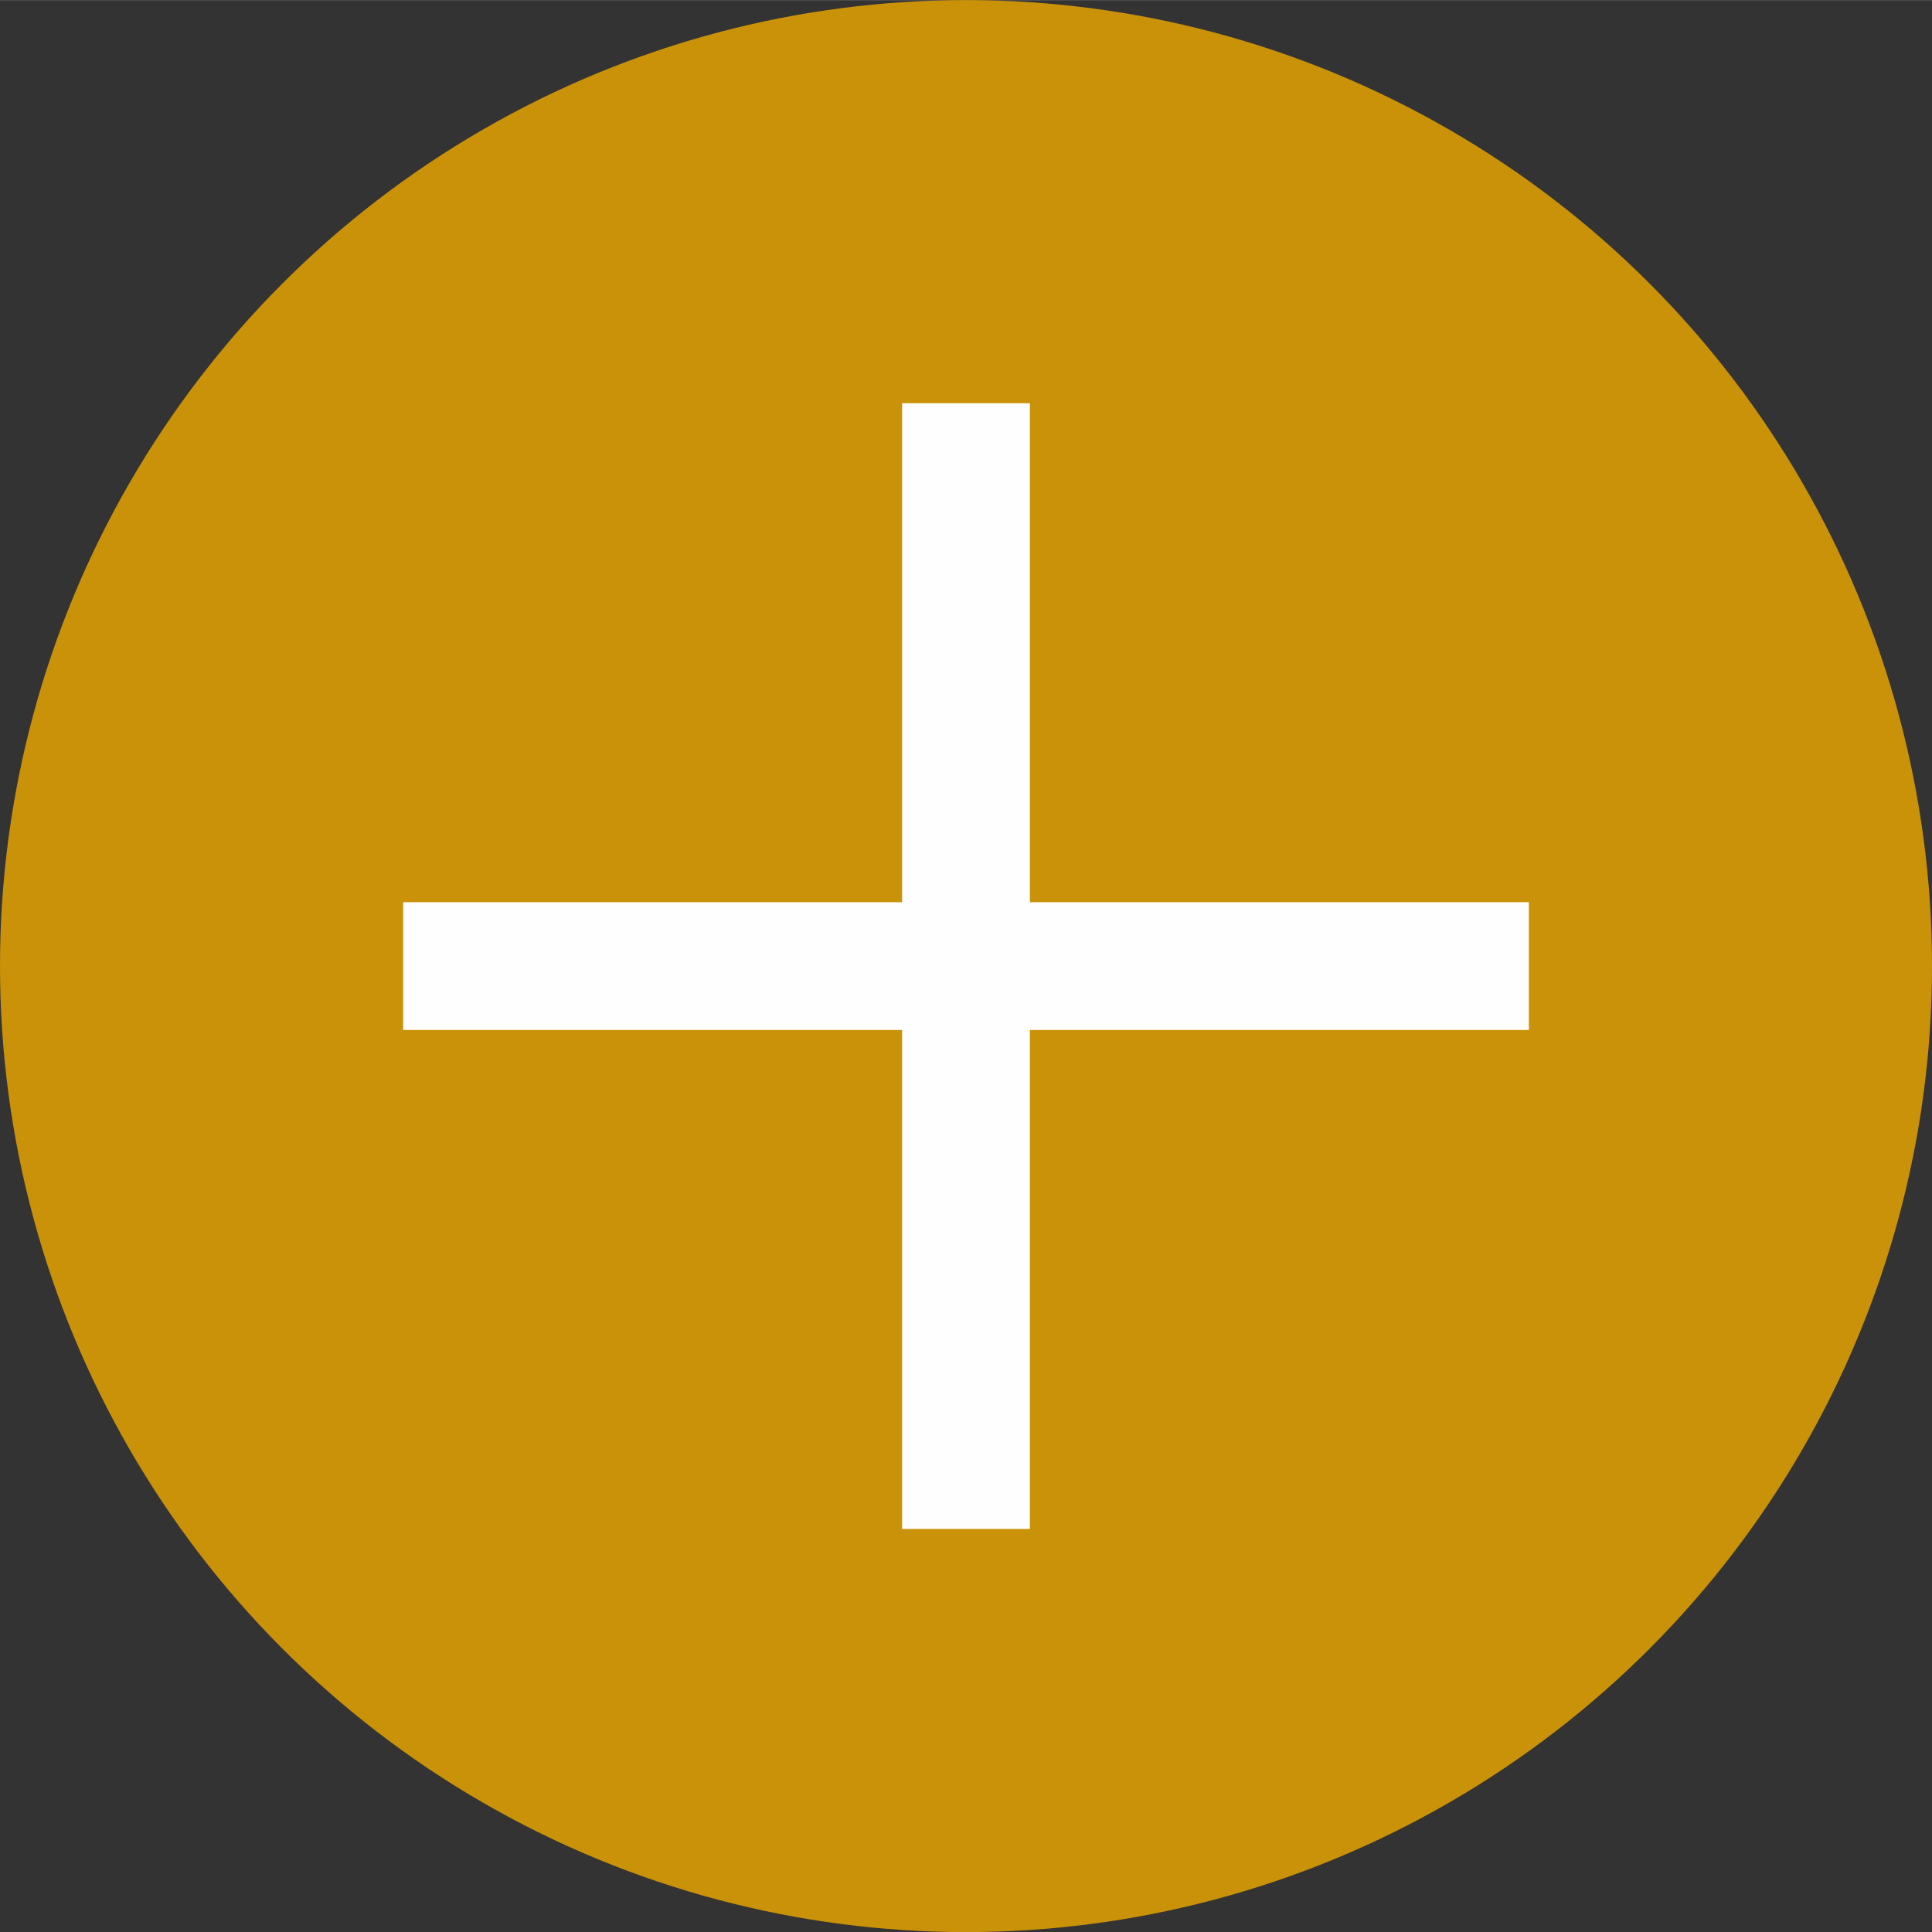 <?xml version="1.0" encoding="UTF-8"?>
<!DOCTYPE svg PUBLIC "-//W3C//DTD SVG 1.1//EN" "http://www.w3.org/Graphics/SVG/1.1/DTD/svg11.dtd">
<!-- Creator: CorelDRAW 2017 -->
<svg xmlns="http://www.w3.org/2000/svg" xml:space="preserve" width="10.666mm" height="10.667mm" version="1.1" style="shape-rendering:geometricPrecision; text-rendering:geometricPrecision; image-rendering:optimizeQuality; fill-rule:evenodd; clip-rule:evenodd"
viewBox="0 0 132.46 132.46"
 xmlns:xlink="http://www.w3.org/1999/xlink">
 <rect x="0" y="0" width="132.46" height="132.46" fill="#333333" stroke="none"/>
 <defs>
  <style type="text/css">
   <![CDATA[
    .str0 {stroke:#FEFEFE;stroke-width:8.76;stroke-miterlimit:22.926}
    .fil1 {fill:none}
    .fil0 {fill:#CA9208}
   ]]>
  </style>
 </defs>
 <g id="Layer_x0020_3">
  <circle class="fil0" cx="66.23" cy="66.23" r="66.23"/>
  <g id="_2300144070480">
   <line class="fil1 str0" x1="66.23" y1="27.64" x2="66.23" y2= "104.82" />
   <line class="fil1 str0" x1="27.64" y1="66.23" x2="104.82" y2= "66.23" />
  </g>
 </g>
</svg>
